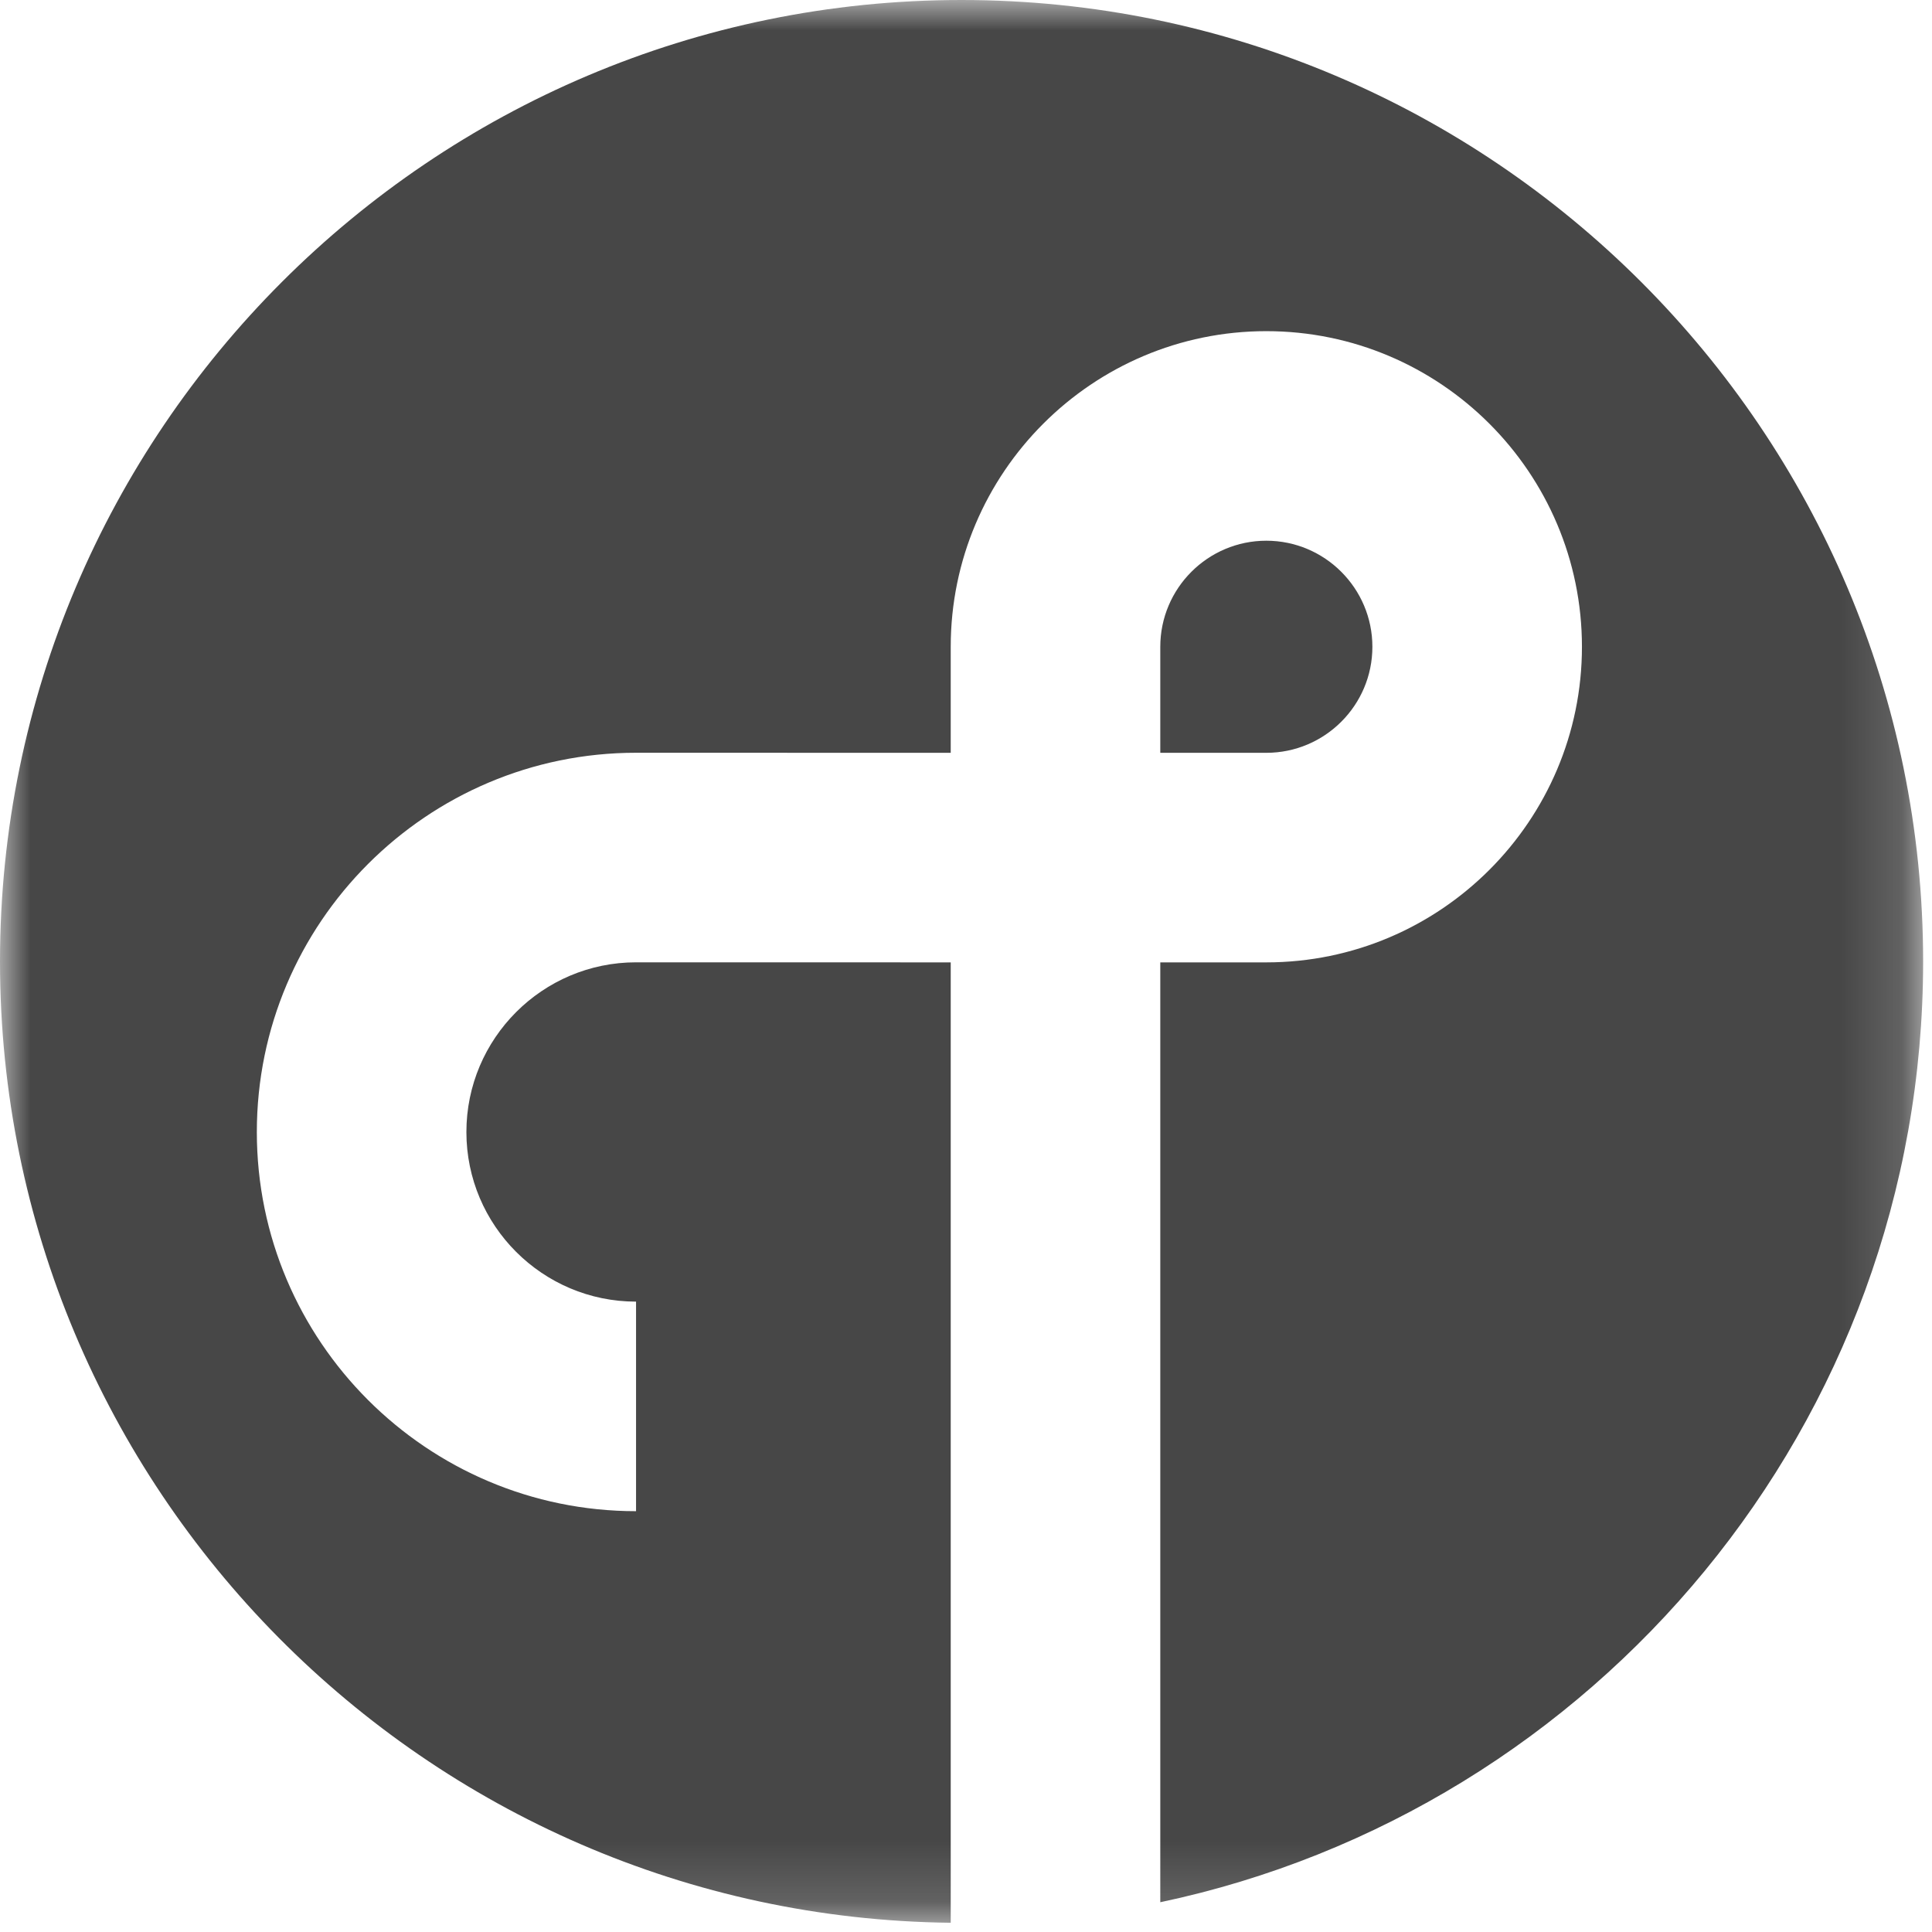 <svg width="32" height="32" viewBox="0 0 32 32" fill="none" xmlns="http://www.w3.org/2000/svg">
<g clip-path="url(#clip0_5_53)">
<mask id="mask0_5_53" style="mask-type:luminance" maskUnits="userSpaceOnUse" x="0" y="0" width="32" height="32">
<path d="M31.853 0H0V31.853H31.853V0Z" fill="white"/>
</mask>
<g mask="url(#mask0_5_53)">
<path d="M15.926 0C7.144 0 0 7.144 0 15.925C0 24.647 7.048 31.751 15.747 31.847V15.94L10.535 15.939C8.986 15.939 7.725 17.2 7.725 18.75C7.725 20.299 8.986 21.559 10.535 21.559V25.03C7.072 25.03 4.254 22.213 4.254 18.75C4.254 15.286 7.072 12.468 10.535 12.468L15.747 12.469V10.713C15.747 7.83 18.092 5.485 20.974 5.485C23.857 5.485 26.202 7.83 26.202 10.713C26.202 13.595 23.857 15.94 20.974 15.94L19.218 15.94V31.507C26.426 29.986 31.853 23.578 31.853 15.925C31.853 7.144 24.708 0 15.926 0Z" fill="#474747"/>
<path d="M22.731 10.713C22.731 9.744 21.943 8.956 20.974 8.956C20.006 8.956 19.218 9.744 19.218 10.713V12.469L20.974 12.469C21.943 12.469 22.731 11.681 22.731 10.713Z" fill="#474747"/>
</g>
</g>
<defs>
<clipPath id="clip0_5_53">
<rect width="32" height="32" fill="white"/>
</clipPath>
</defs>
</svg>
